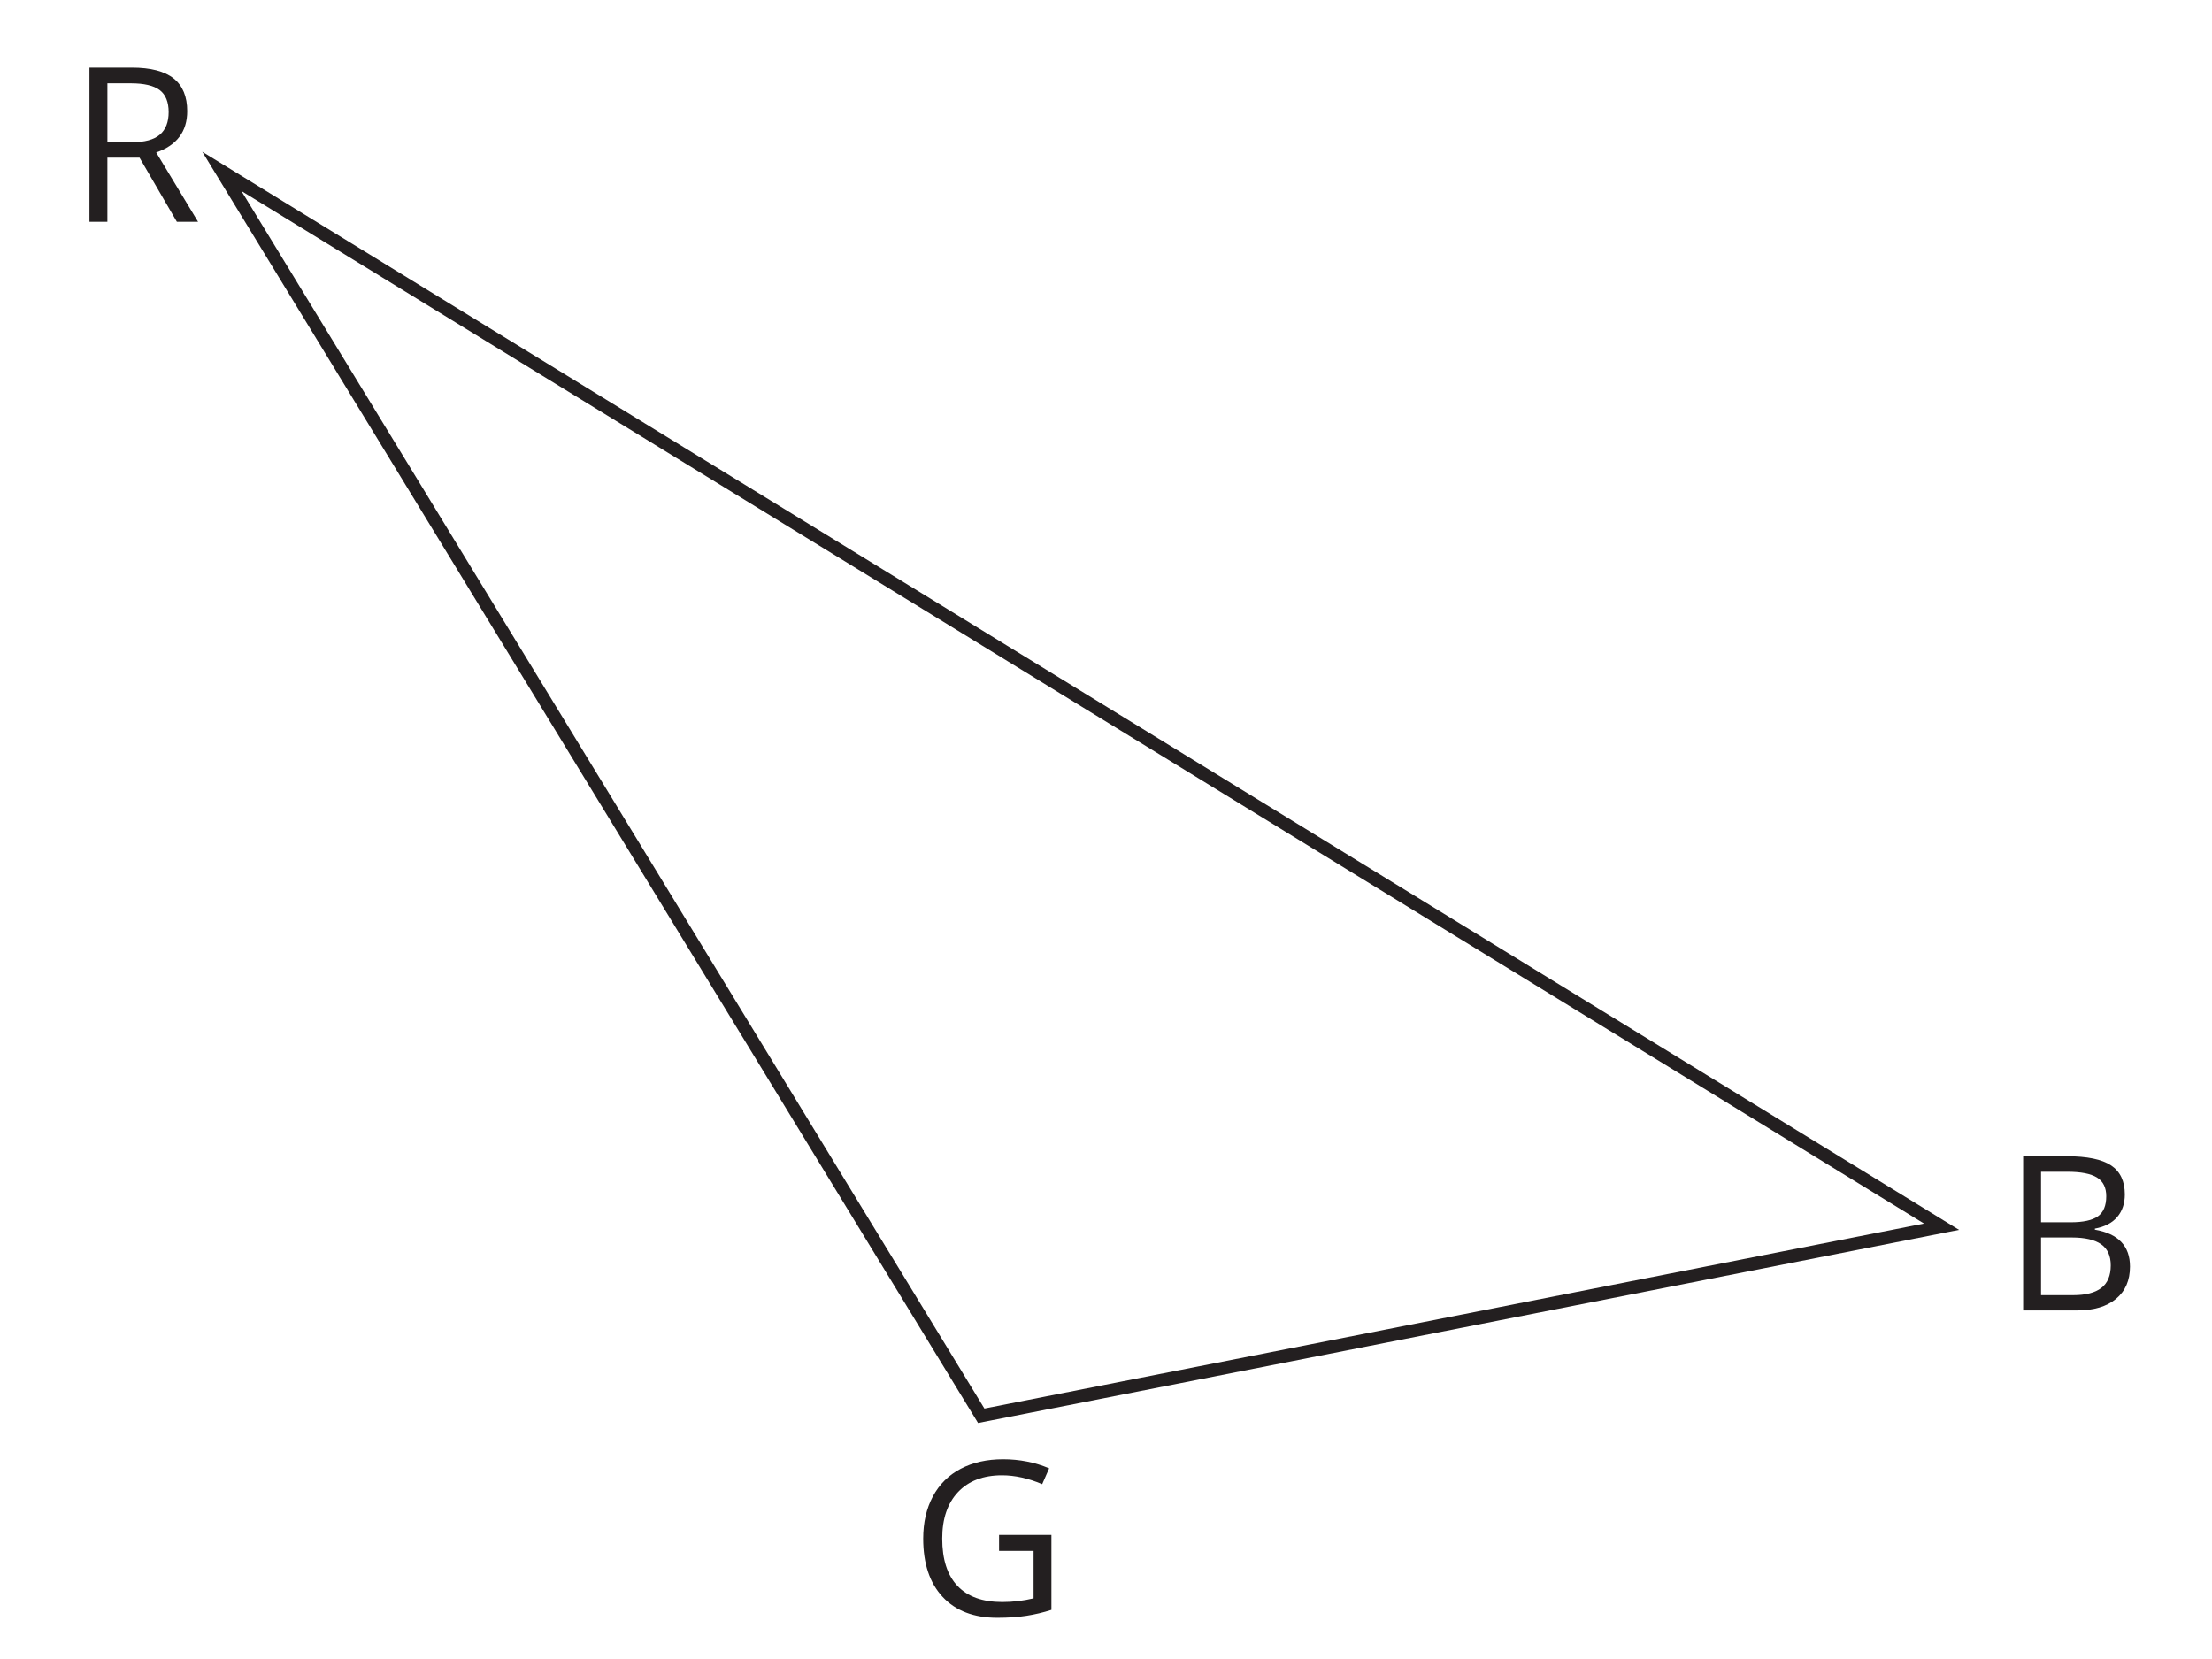 <?xml version="1.0" encoding="UTF-8"?>
<svg id="Layer_1" data-name="Layer 1" xmlns="http://www.w3.org/2000/svg" viewBox="0 0 1024 768">
  <defs>
    <style>
      .cls-1 {
        fill: #231f20;
      }

      .cls-2 {
        fill: none;
        stroke: #231f20;
        stroke-miterlimit: 10;
        stroke-width: 6px;
      }
    </style>
  </defs>
  <path class="cls-1" d="M936.56,535.26h20.17c9.47,0,16.32,1.42,20.56,4.25,4.23,2.83,6.35,7.31,6.35,13.43,0,4.23-1.18,7.72-3.54,10.47-2.36,2.75-5.8,4.53-10.33,5.35v.49c10.84,1.86,16.26,7.55,16.26,17.09,0,6.38-2.16,11.36-6.47,14.94-4.31,3.58-10.34,5.37-18.09,5.37h-24.9v-71.39ZM944.86,565.83h13.67c5.86,0,10.07-.92,12.65-2.76,2.57-1.84,3.86-4.94,3.86-9.3,0-4-1.43-6.89-4.3-8.67-2.87-1.77-7.42-2.66-13.67-2.66h-12.21v23.39ZM944.86,572.86v26.71h14.89c5.76,0,10.1-1.11,13.01-3.34,2.91-2.23,4.37-5.72,4.37-10.47,0-4.43-1.49-7.68-4.47-9.77-2.98-2.08-7.51-3.12-13.6-3.12h-14.21Z"/>
  <path class="cls-1" d="M462.46,710.54h24.27v34.72c-3.78,1.21-7.62,2.12-11.52,2.73s-8.43.93-13.57.93c-10.81,0-19.22-3.21-25.24-9.64-6.02-6.43-9.03-15.44-9.03-27.03,0-7.42,1.49-13.92,4.47-19.51,2.98-5.58,7.27-9.85,12.87-12.79,5.6-2.95,12.16-4.42,19.68-4.42s14.71,1.4,21.29,4.2l-3.22,7.32c-6.45-2.73-12.65-4.1-18.6-4.1-8.69,0-15.48,2.59-20.36,7.76s-7.32,12.35-7.32,21.53c0,9.64,2.35,16.94,7.06,21.92,4.7,4.98,11.61,7.47,20.73,7.47,4.95,0,9.78-.57,14.5-1.71v-21.97h-15.97v-7.42Z"/>
  <path class="cls-1" d="M49.71,72.98v29.69h-8.3V31.28h19.58c8.76,0,15.23,1.68,19.41,5.03,4.18,3.35,6.27,8.4,6.27,15.14,0,9.44-4.79,15.82-14.36,19.14l19.38,32.08h-9.81l-17.29-29.69h-14.89ZM49.71,65.85h11.38c5.86,0,10.16-1.16,12.89-3.49,2.73-2.33,4.1-5.82,4.1-10.47s-1.39-8.12-4.17-10.21c-2.78-2.08-7.25-3.12-13.4-3.12h-10.79v27.29Z"/>
  <polygon class="cls-2" points="454.24 655.4 898.79 567.88 102.7 79.34 454.24 655.4"/>
</svg>